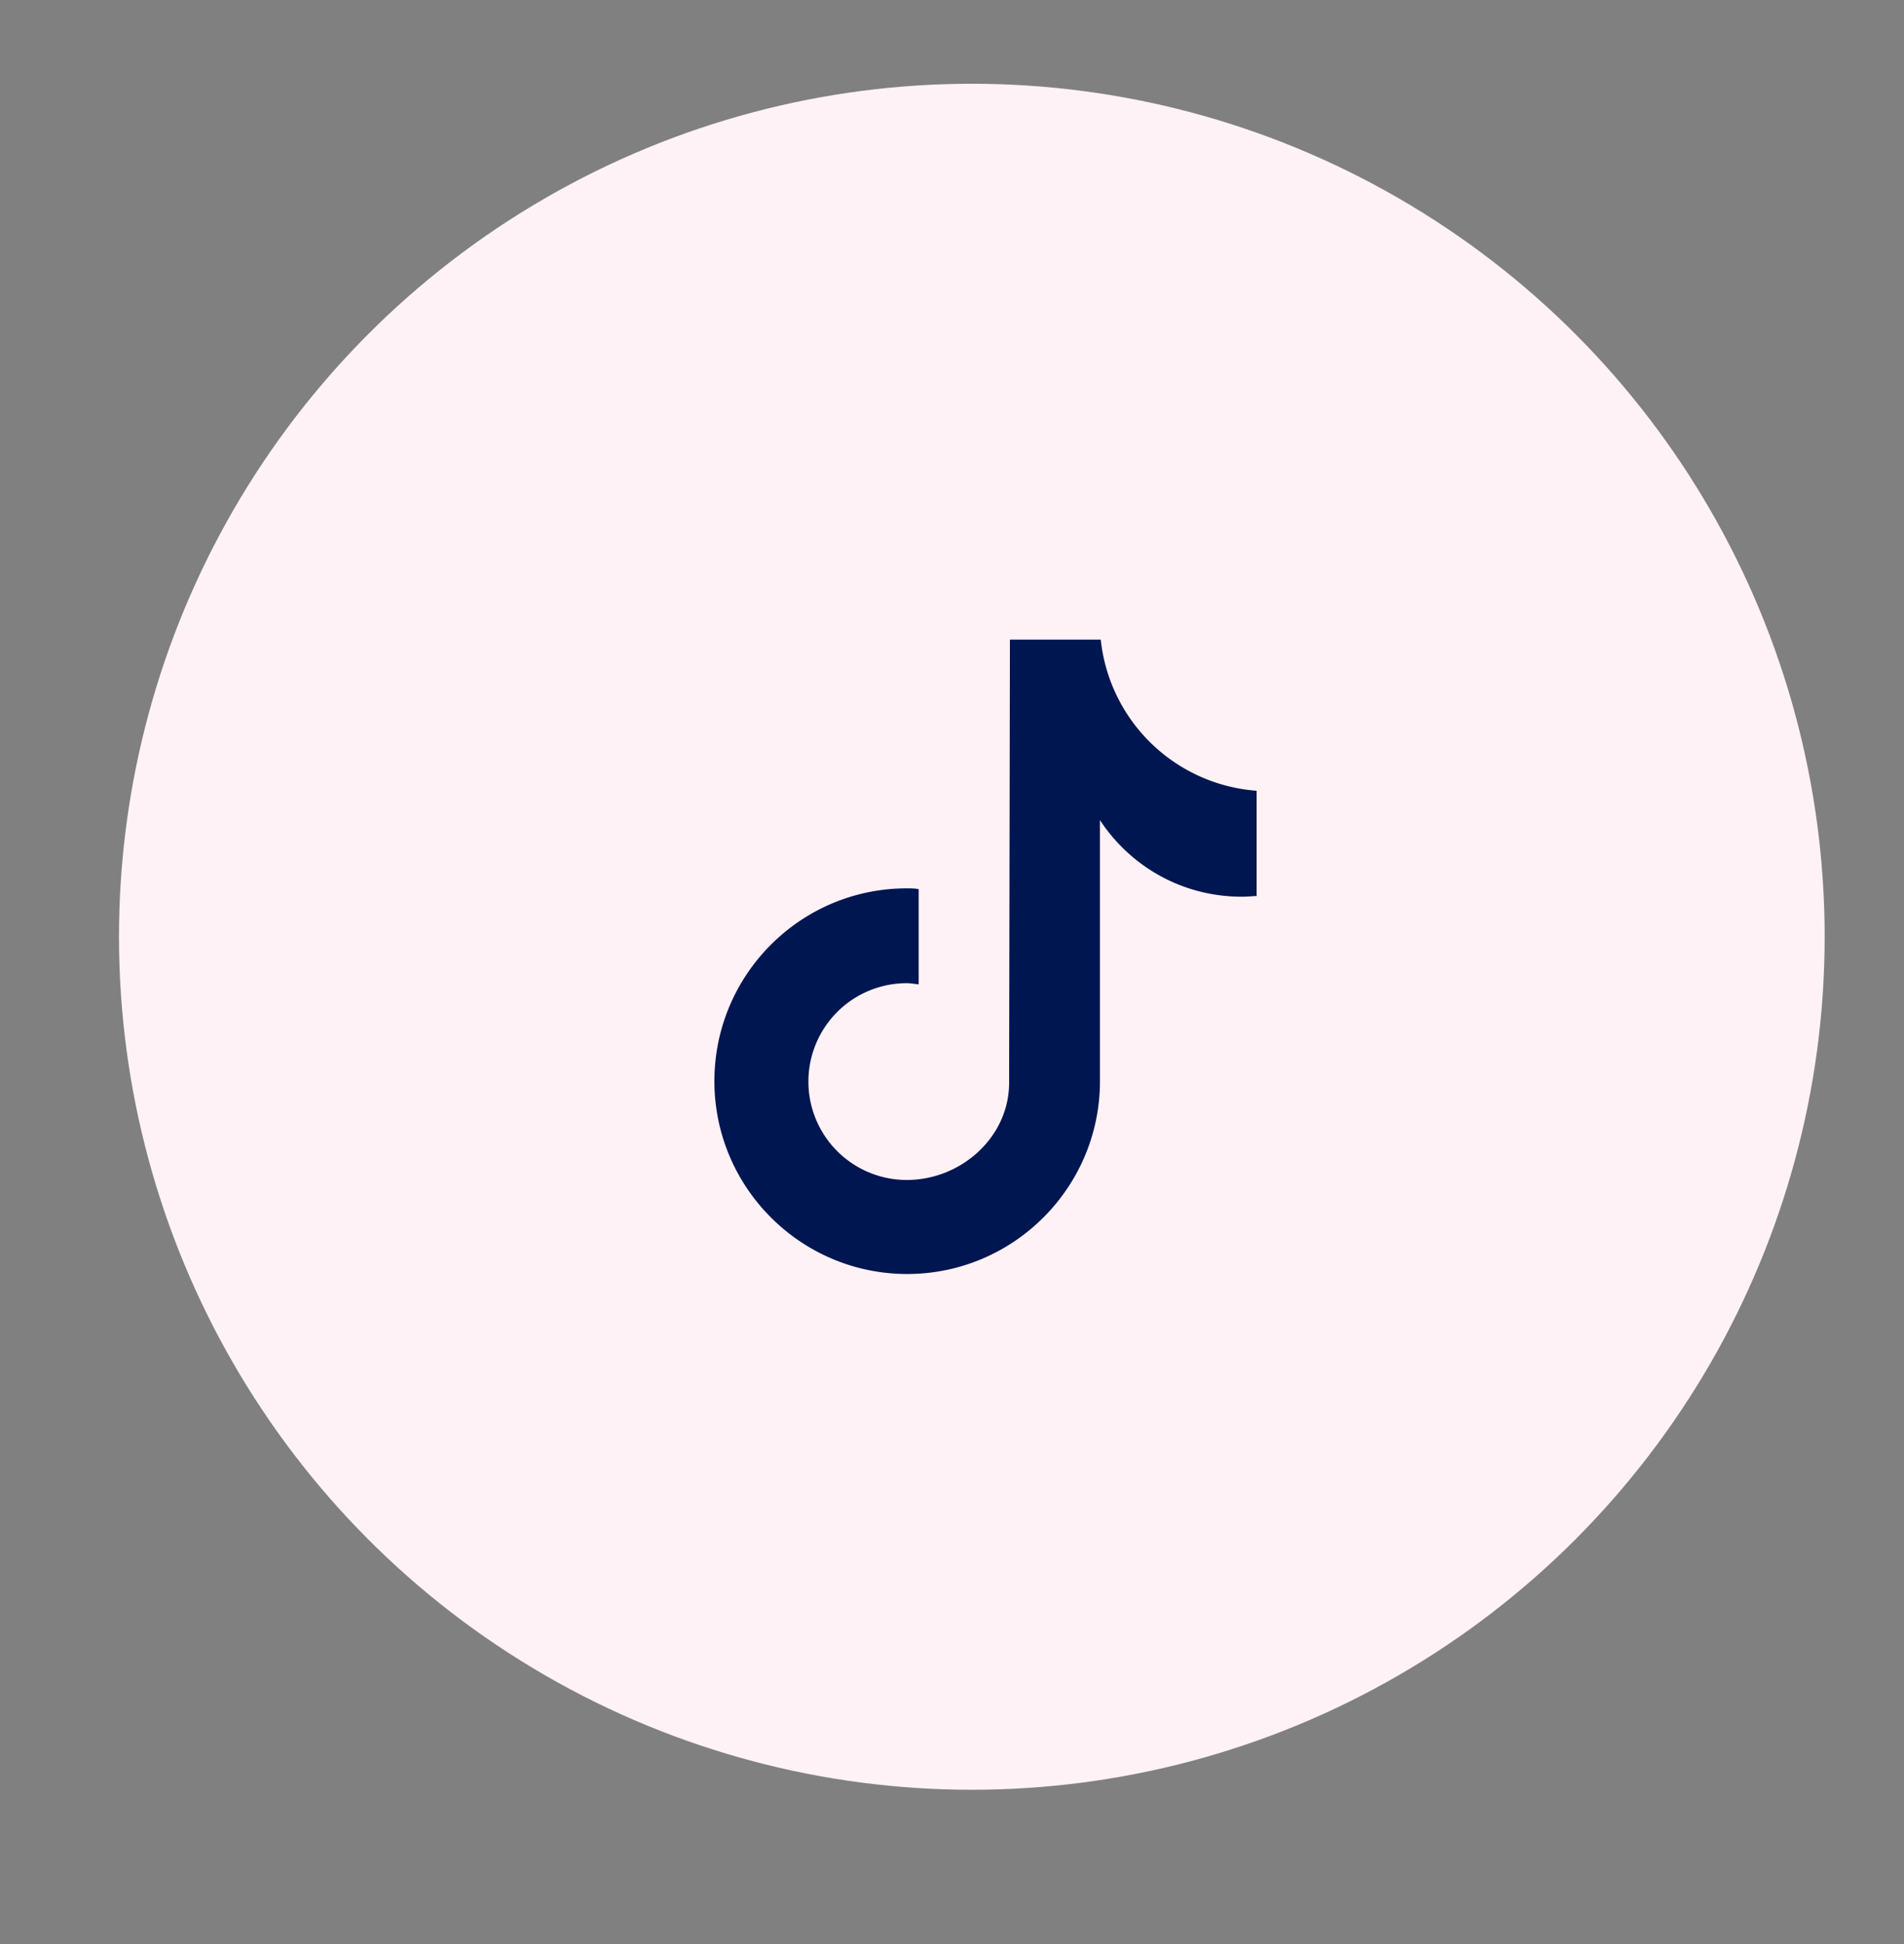 <svg xmlns="http://www.w3.org/2000/svg" width="48" height="49" fill="none"><rect width="100%" height="100%" fill="#808080" stroke="none"/><circle cx="24.5" cy="23.611" r="21.5" fill="#FFF2F6"/><g clip-path="url(#a)"><path fill="#001651" d="M31.69 22.581c-.13.01-.26.02-.39.02-1.5 0-2.81-.77-3.57-1.93v6.58c0 2.68-2.18 4.86-4.86 4.86s-4.86-2.18-4.86-4.86 2.17-4.86 4.85-4.86c.1 0 .2 0 .3.02v2.4c-.1-.01-.2-.03-.3-.03a2.48 2.48 0 1 0 0 4.96c1.37 0 2.58-1.08 2.58-2.45l.02-11.17h2.29a4.27 4.27 0 0 0 3.93 3.81v2.66z"/></g><defs><clipPath id="a"><path fill="#fff" d="M18 16.111h13.69v16H18z"/></clipPath></defs></svg>